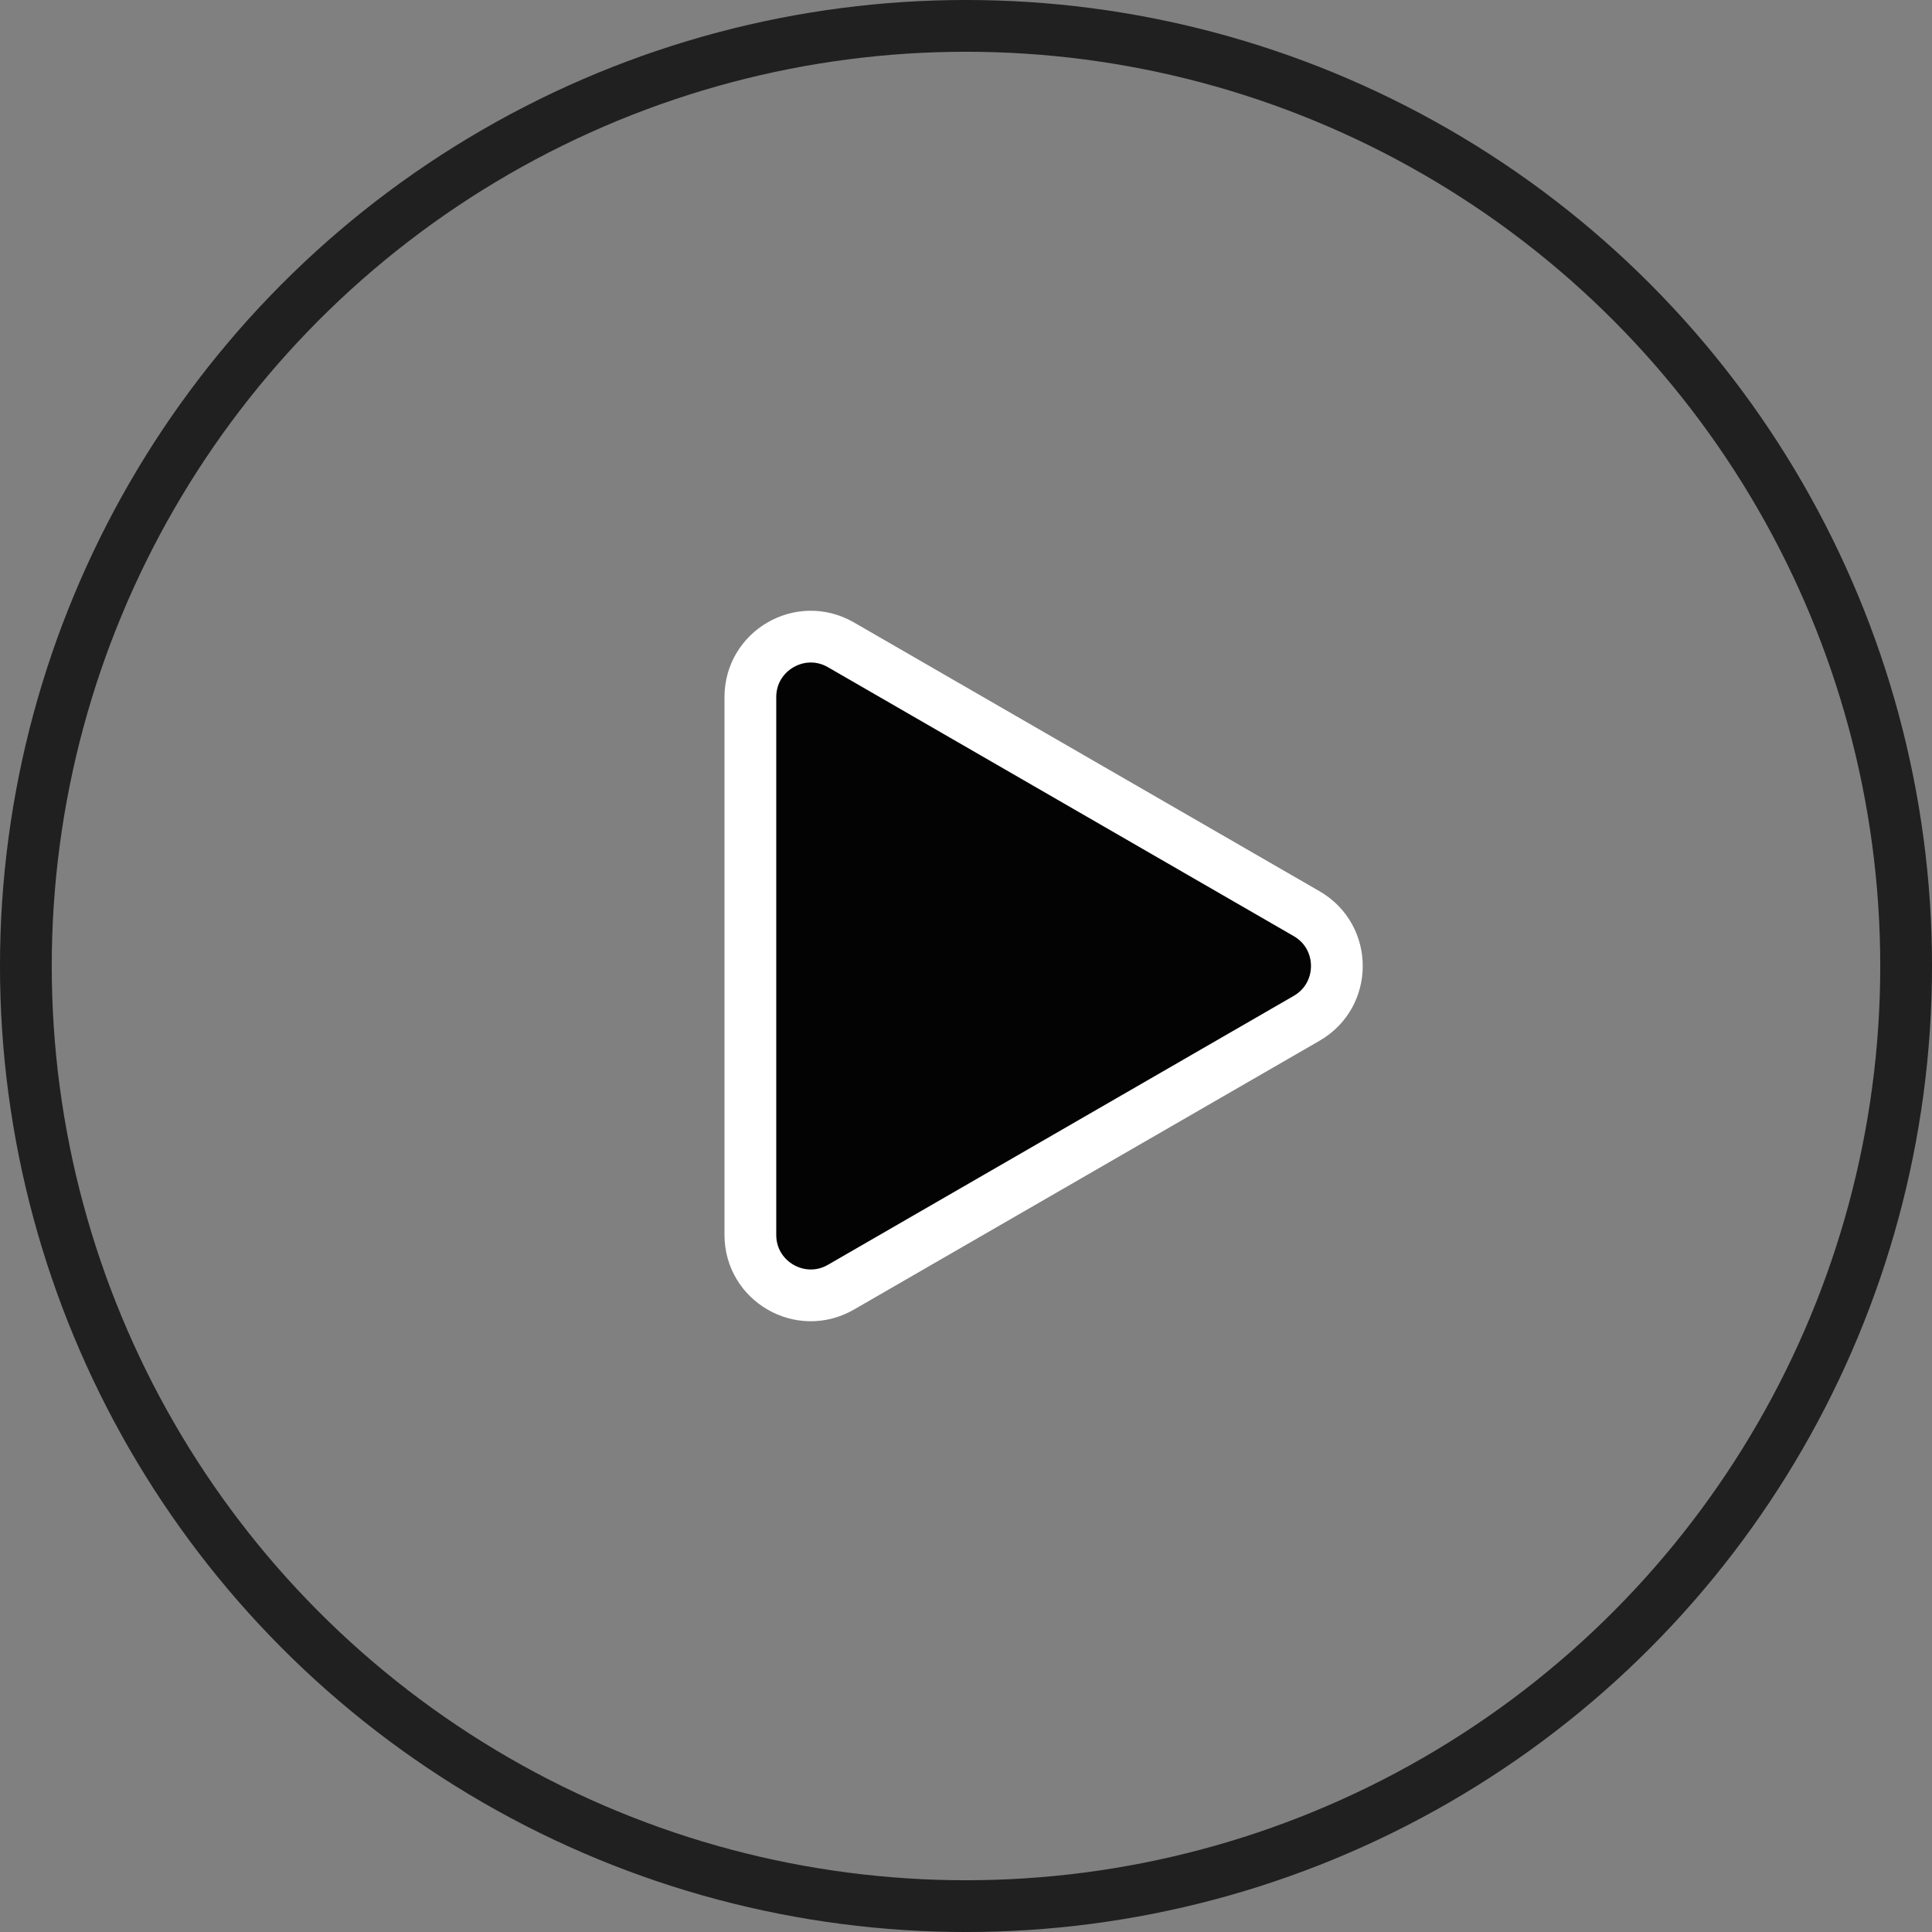 <svg xmlns="http://www.w3.org/2000/svg" width="72" height="72" viewBox="0 0 72 72" fill="none"><rect x="0" y="0" width="72" height="72" fill="#808080" stroke="none"/><circle cx="36" cy="36" r="35.036" stroke="#202020" stroke-width="1.929"/><path d="M48.696 37.949L31.339 47.97C29.839 48.836 27.964 47.753 27.964 46.021L27.964 25.979C27.964 24.247 29.839 23.164 31.339 24.03L48.696 34.051C50.196 34.917 50.196 37.083 48.696 37.949Z" fill="#030303" stroke="white" stroke-width="1.929"/></svg>